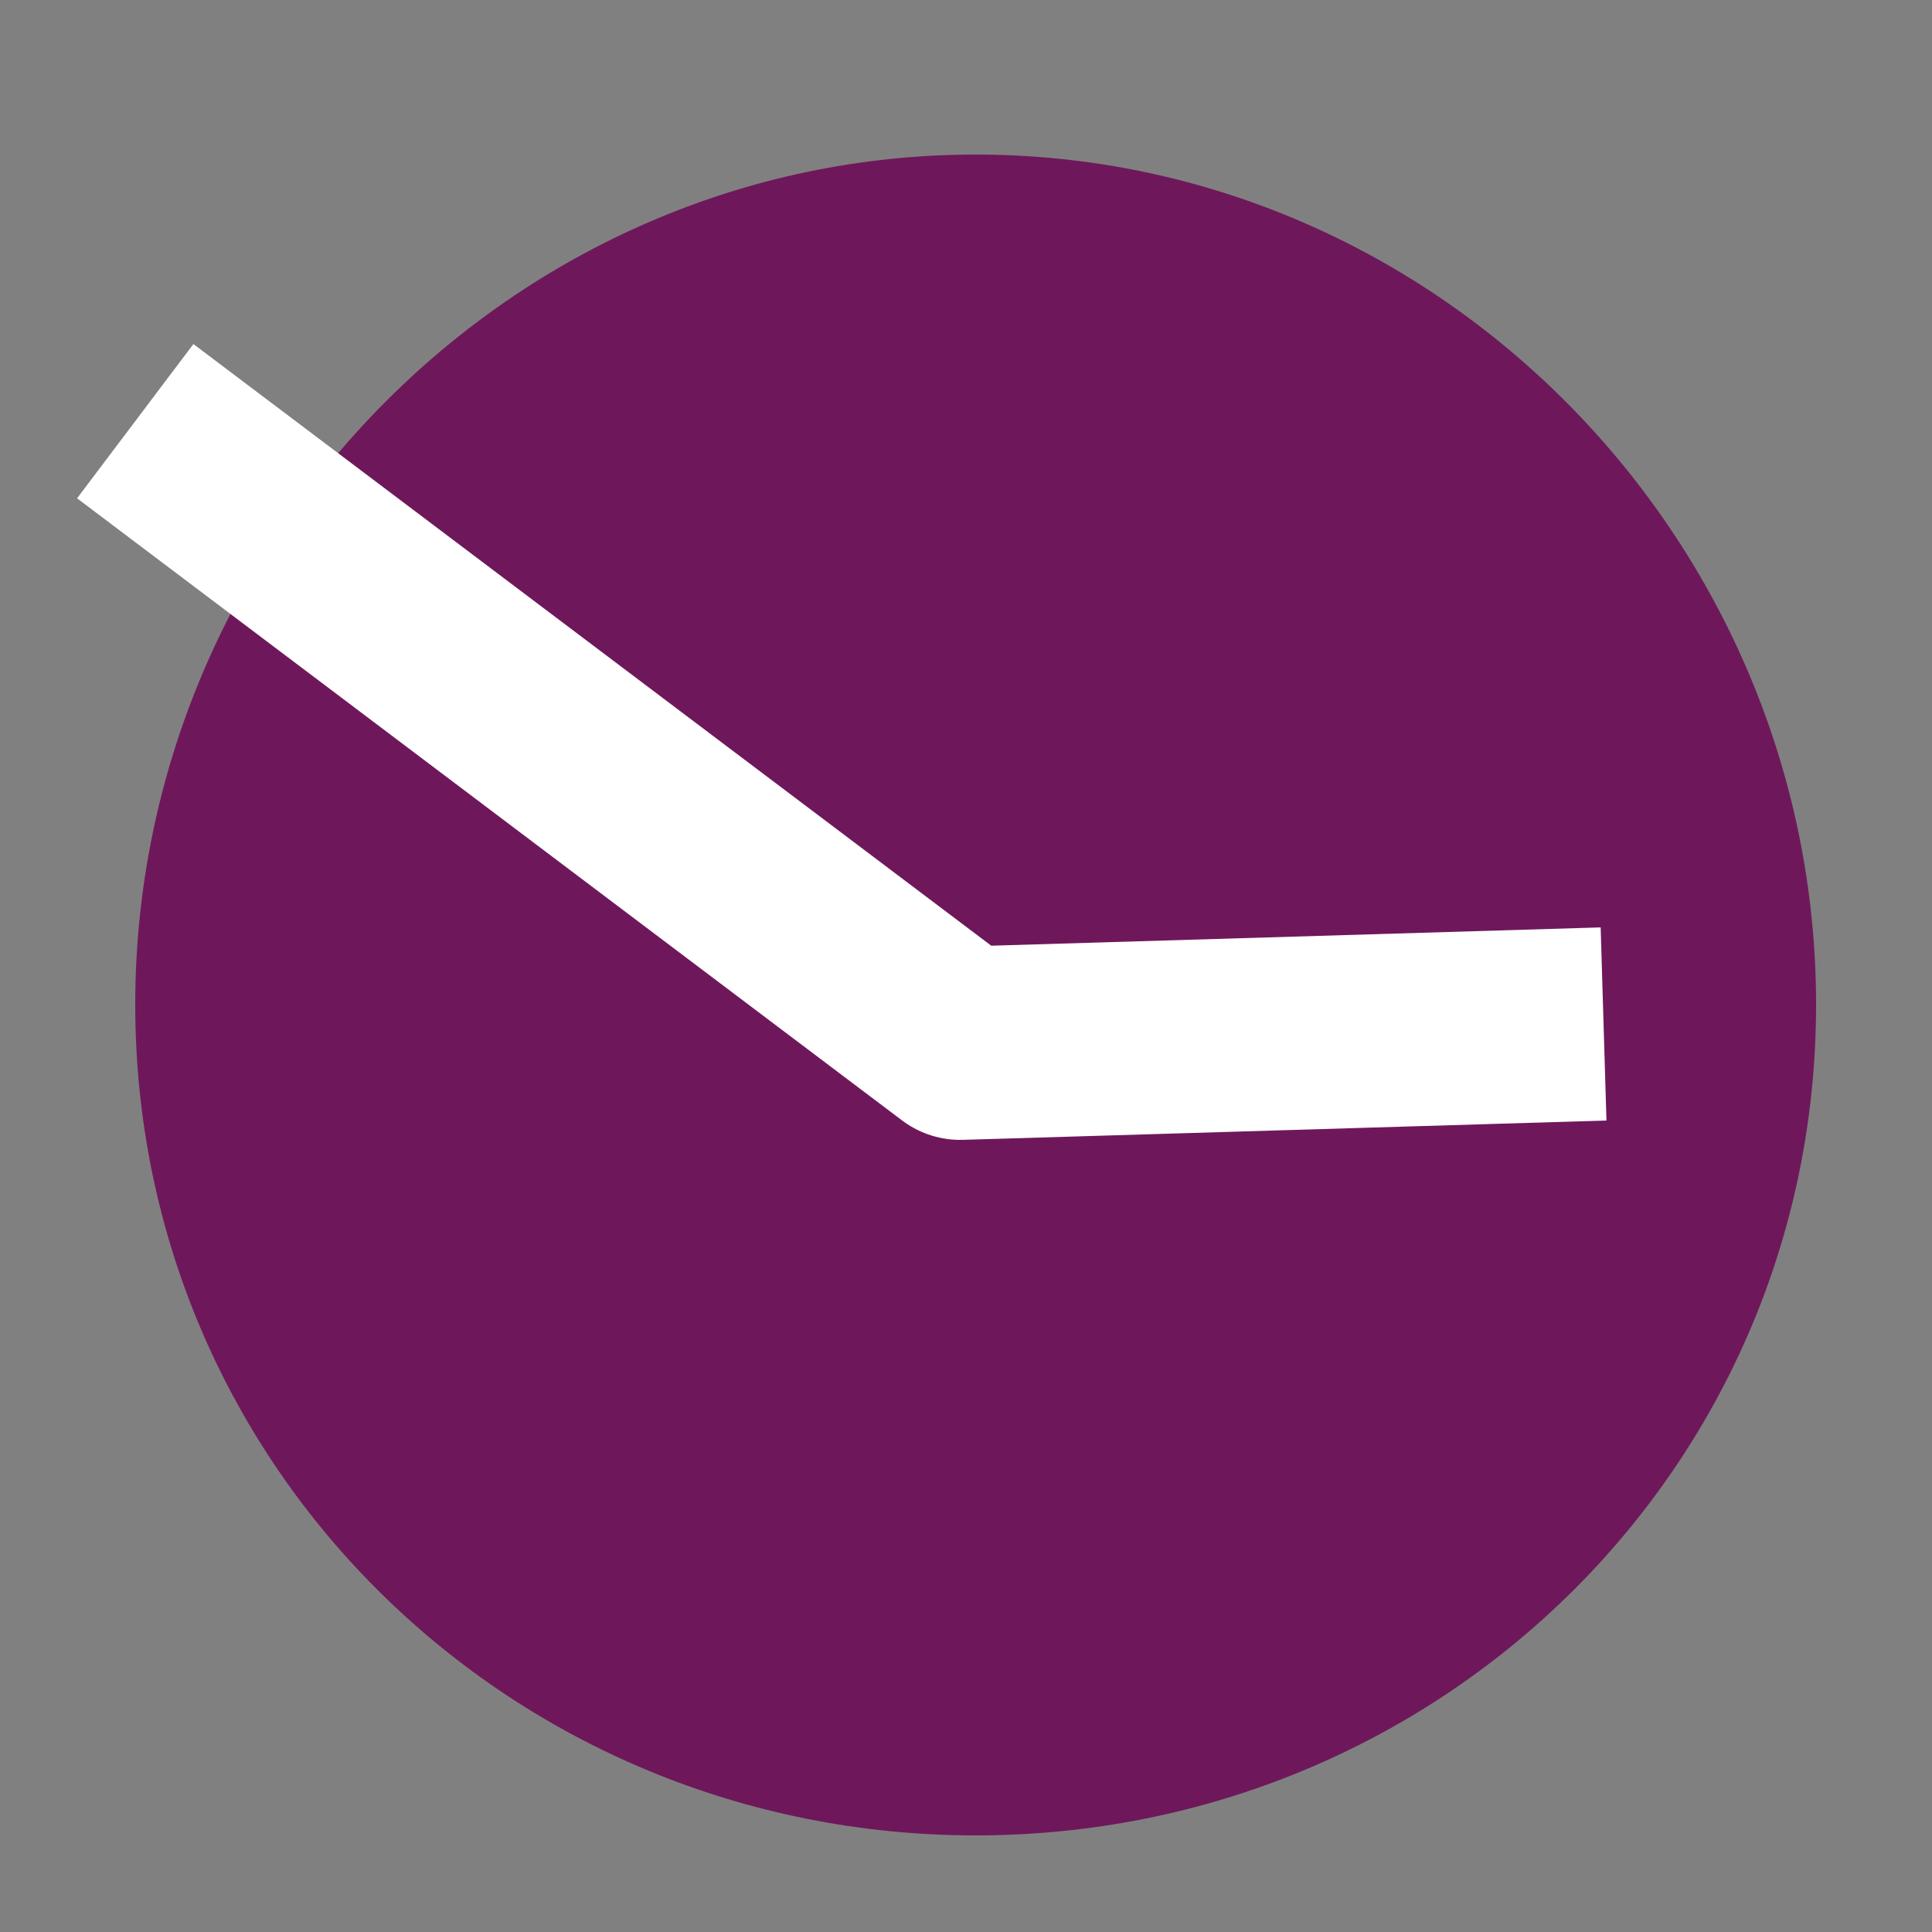 <?xml version="1.0" encoding="UTF-8"?> <!-- Generator: Adobe Illustrator 24.1.2, SVG Export Plug-In . SVG Version: 6.00 Build 0) --> <svg xmlns="http://www.w3.org/2000/svg" xmlns:xlink="http://www.w3.org/1999/xlink" id="Layer_1" x="0px" y="0px" viewBox="0 0 100 100" xml:space="preserve"><rect x="0" y="0" width="100" height="100" fill="#808080" stroke="none"/> <g> <path fill="#6E185B" d="M94,52c0,24-19.5,43-43.5,43S7,76,7,52S26.5,8,50.5,8S94,28,94,52z"></path> </g> <polyline fill="none" stroke="#FFFFFF" stroke-width="10" stroke-linejoin="round" stroke-miterlimit="10" points="83,53 49.7,54 7,21.8 "></polyline> </svg> 